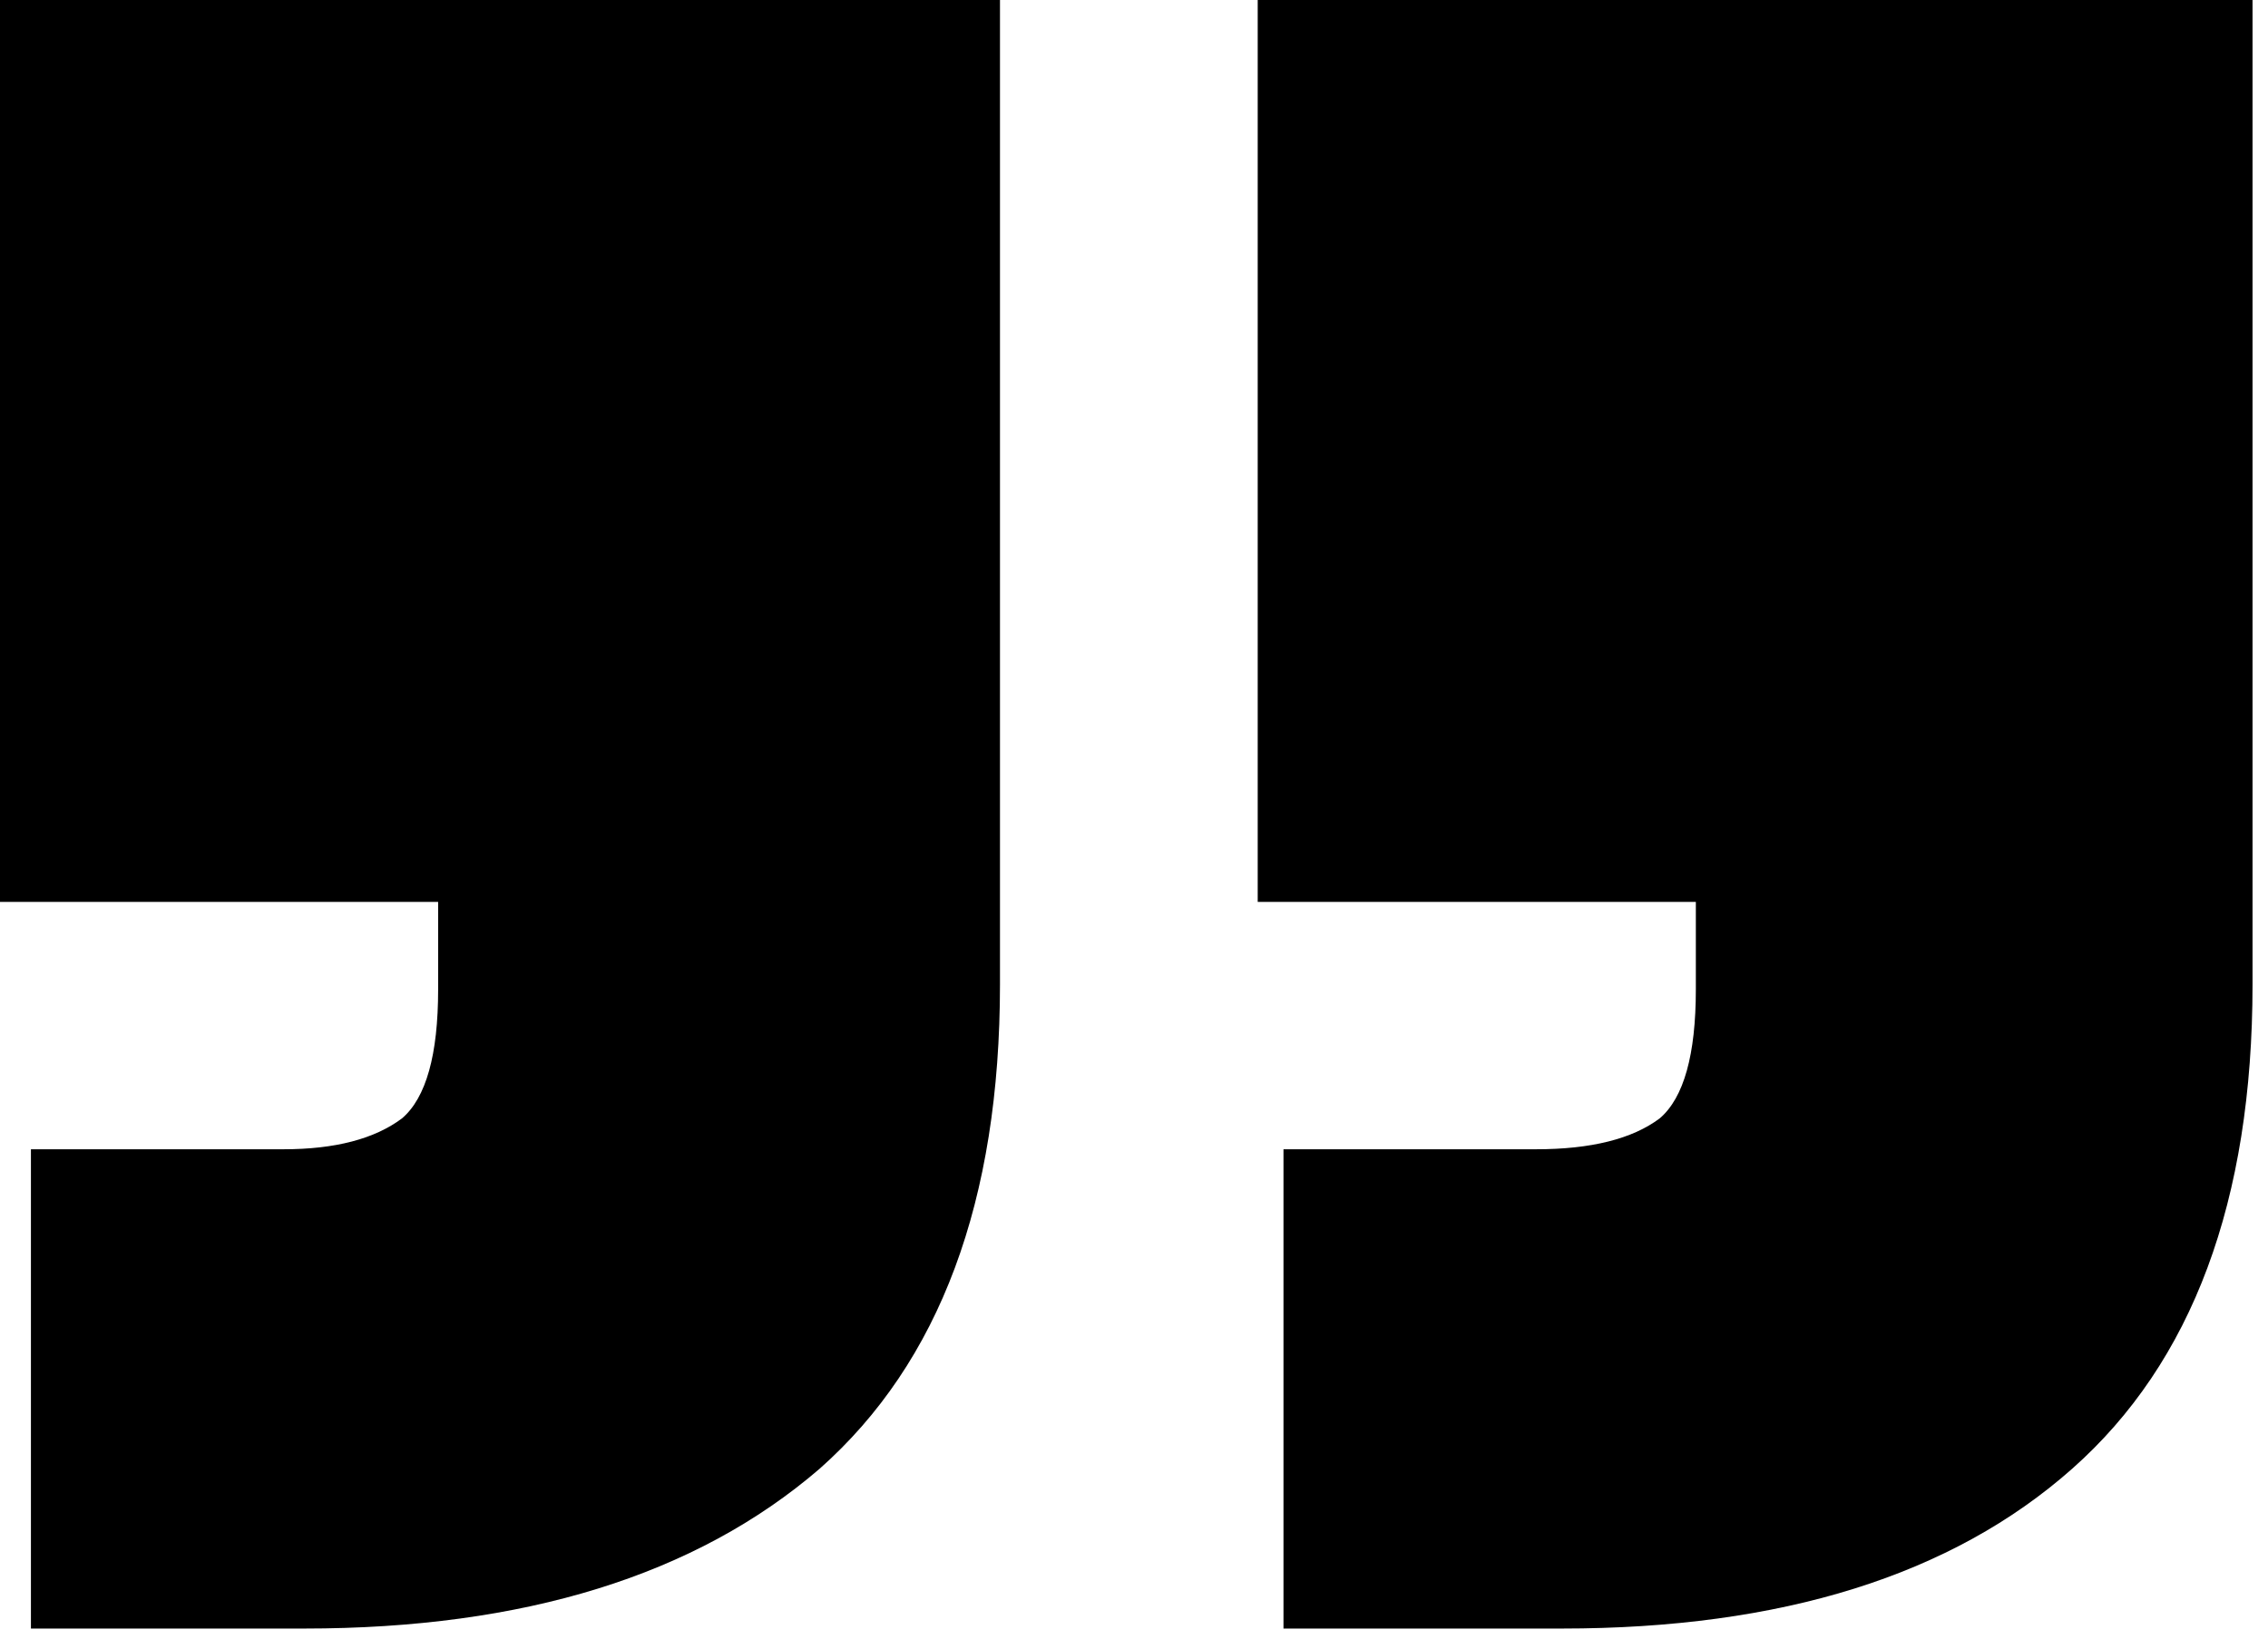 <svg width="88" height="64" viewBox="0 0 88 64" fill="none" xmlns="http://www.w3.org/2000/svg">
<path d="M87.4 35H48.8V-4.57764e-05H87.4V35ZM60.6 63.2H49.8V44.6H59.6C61.733 44.6 63.333 44.2 64.4 43.4C65.333 42.6 65.8 40.933 65.8 38.4V30.4H87.4V38.2C87.4 46.6 85.067 52.867 80.4 57C75.733 61.133 69.133 63.2 60.6 63.2ZM38.8 35H2.28882e-05V-4.57764e-05H38.8V35ZM11.8 63.2H1.2V44.6H11C13 44.6 14.533 44.2 15.6 43.4C16.533 42.6 17 40.933 17 38.4V30.4H38.8V38.2C38.8 46.6 36.467 52.867 31.8 57C27 61.133 20.333 63.2 11.8 63.2Z" fill="black"/>
</svg>
